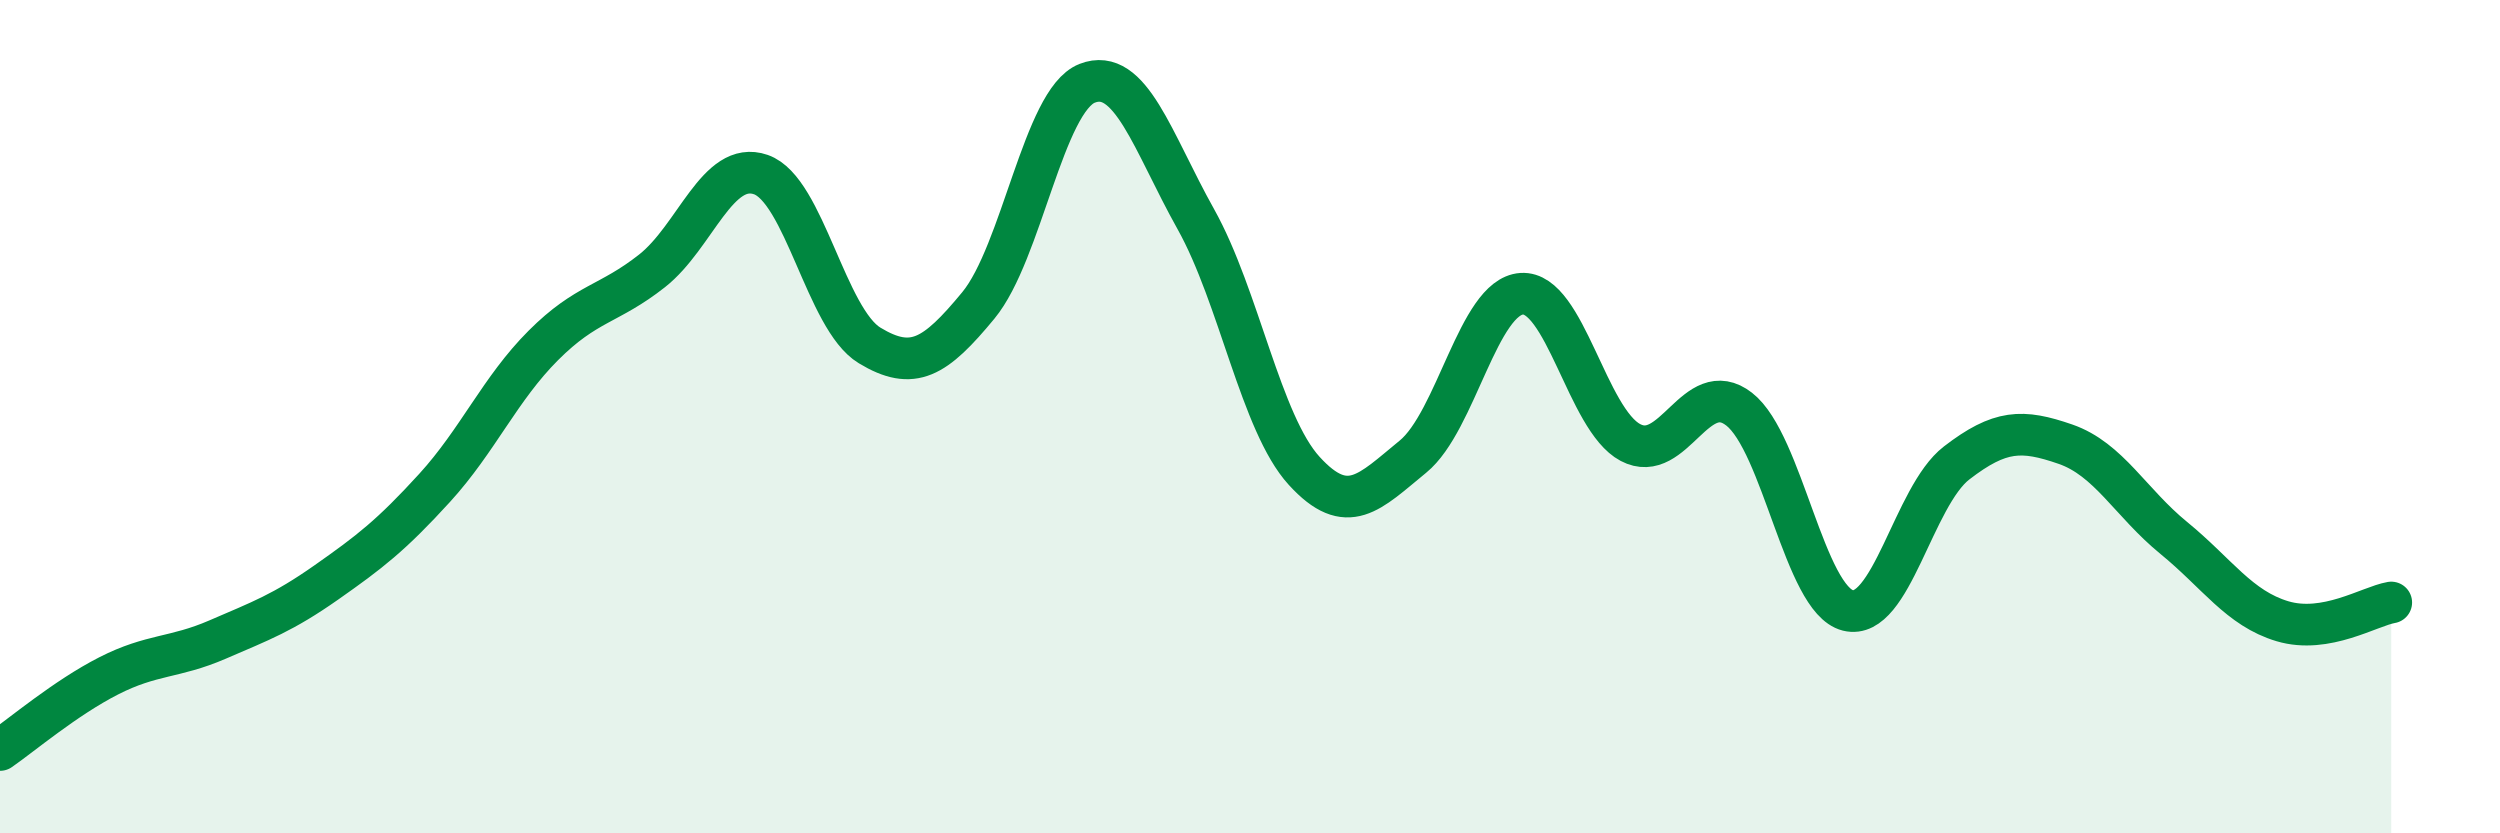 
    <svg width="60" height="20" viewBox="0 0 60 20" xmlns="http://www.w3.org/2000/svg">
      <path
        d="M 0,18 C 0.52,17.64 1.57,16.75 2.61,16.22 C 3.65,15.69 4.18,15.8 5.22,15.35 C 6.26,14.9 6.79,14.71 7.83,13.98 C 8.87,13.25 9.39,12.85 10.43,11.71 C 11.47,10.57 12,9.33 13.04,8.29 C 14.08,7.25 14.61,7.32 15.65,6.5 C 16.69,5.68 17.22,3.83 18.26,4.19 C 19.3,4.55 19.83,7.66 20.87,8.29 C 21.91,8.92 22.44,8.59 23.48,7.33 C 24.52,6.07 25.05,2.41 26.09,2 C 27.13,1.59 27.66,3.4 28.7,5.26 C 29.74,7.12 30.26,10.16 31.3,11.3 C 32.34,12.44 32.87,11.81 33.91,10.96 C 34.95,10.11 35.48,7.12 36.52,7.05 C 37.56,6.98 38.09,10.07 39.13,10.62 C 40.17,11.17 40.7,9.01 41.74,9.82 C 42.78,10.63 43.31,14.39 44.35,14.65 C 45.39,14.91 45.92,11.91 46.96,11.11 C 48,10.31 48.53,10.3 49.57,10.66 C 50.61,11.02 51.13,12.06 52.17,12.91 C 53.21,13.76 53.74,14.6 54.78,14.91 C 55.82,15.22 56.87,14.55 57.39,14.46L57.39 20L0 20Z"
        fill="#008740"
        opacity="0.1"
        stroke-linecap="round"
        stroke-linejoin="round"
      />
      <path
        d="M 0,18 C 0.52,17.64 1.57,16.75 2.61,16.22 C 3.65,15.69 4.18,15.8 5.22,15.35 C 6.26,14.9 6.79,14.71 7.83,13.98 C 8.87,13.25 9.39,12.85 10.43,11.71 C 11.47,10.57 12,9.33 13.04,8.29 C 14.08,7.25 14.61,7.32 15.65,6.5 C 16.69,5.68 17.22,3.83 18.26,4.19 C 19.3,4.55 19.83,7.66 20.87,8.29 C 21.91,8.92 22.44,8.59 23.48,7.33 C 24.52,6.07 25.05,2.41 26.09,2 C 27.13,1.59 27.66,3.4 28.7,5.26 C 29.74,7.12 30.26,10.16 31.3,11.3 C 32.34,12.44 32.87,11.81 33.91,10.96 C 34.95,10.11 35.48,7.12 36.52,7.05 C 37.56,6.98 38.09,10.07 39.13,10.62 C 40.17,11.17 40.7,9.01 41.74,9.82 C 42.78,10.63 43.31,14.39 44.35,14.65 C 45.39,14.91 45.92,11.91 46.96,11.11 C 48,10.31 48.53,10.3 49.57,10.66 C 50.61,11.02 51.13,12.06 52.17,12.91 C 53.21,13.76 53.74,14.6 54.78,14.91 C 55.82,15.22 56.87,14.55 57.39,14.46"
        stroke="#008740"
        stroke-width="1"
        fill="none"
        stroke-linecap="round"
        stroke-linejoin="round"
      />
    </svg>
  